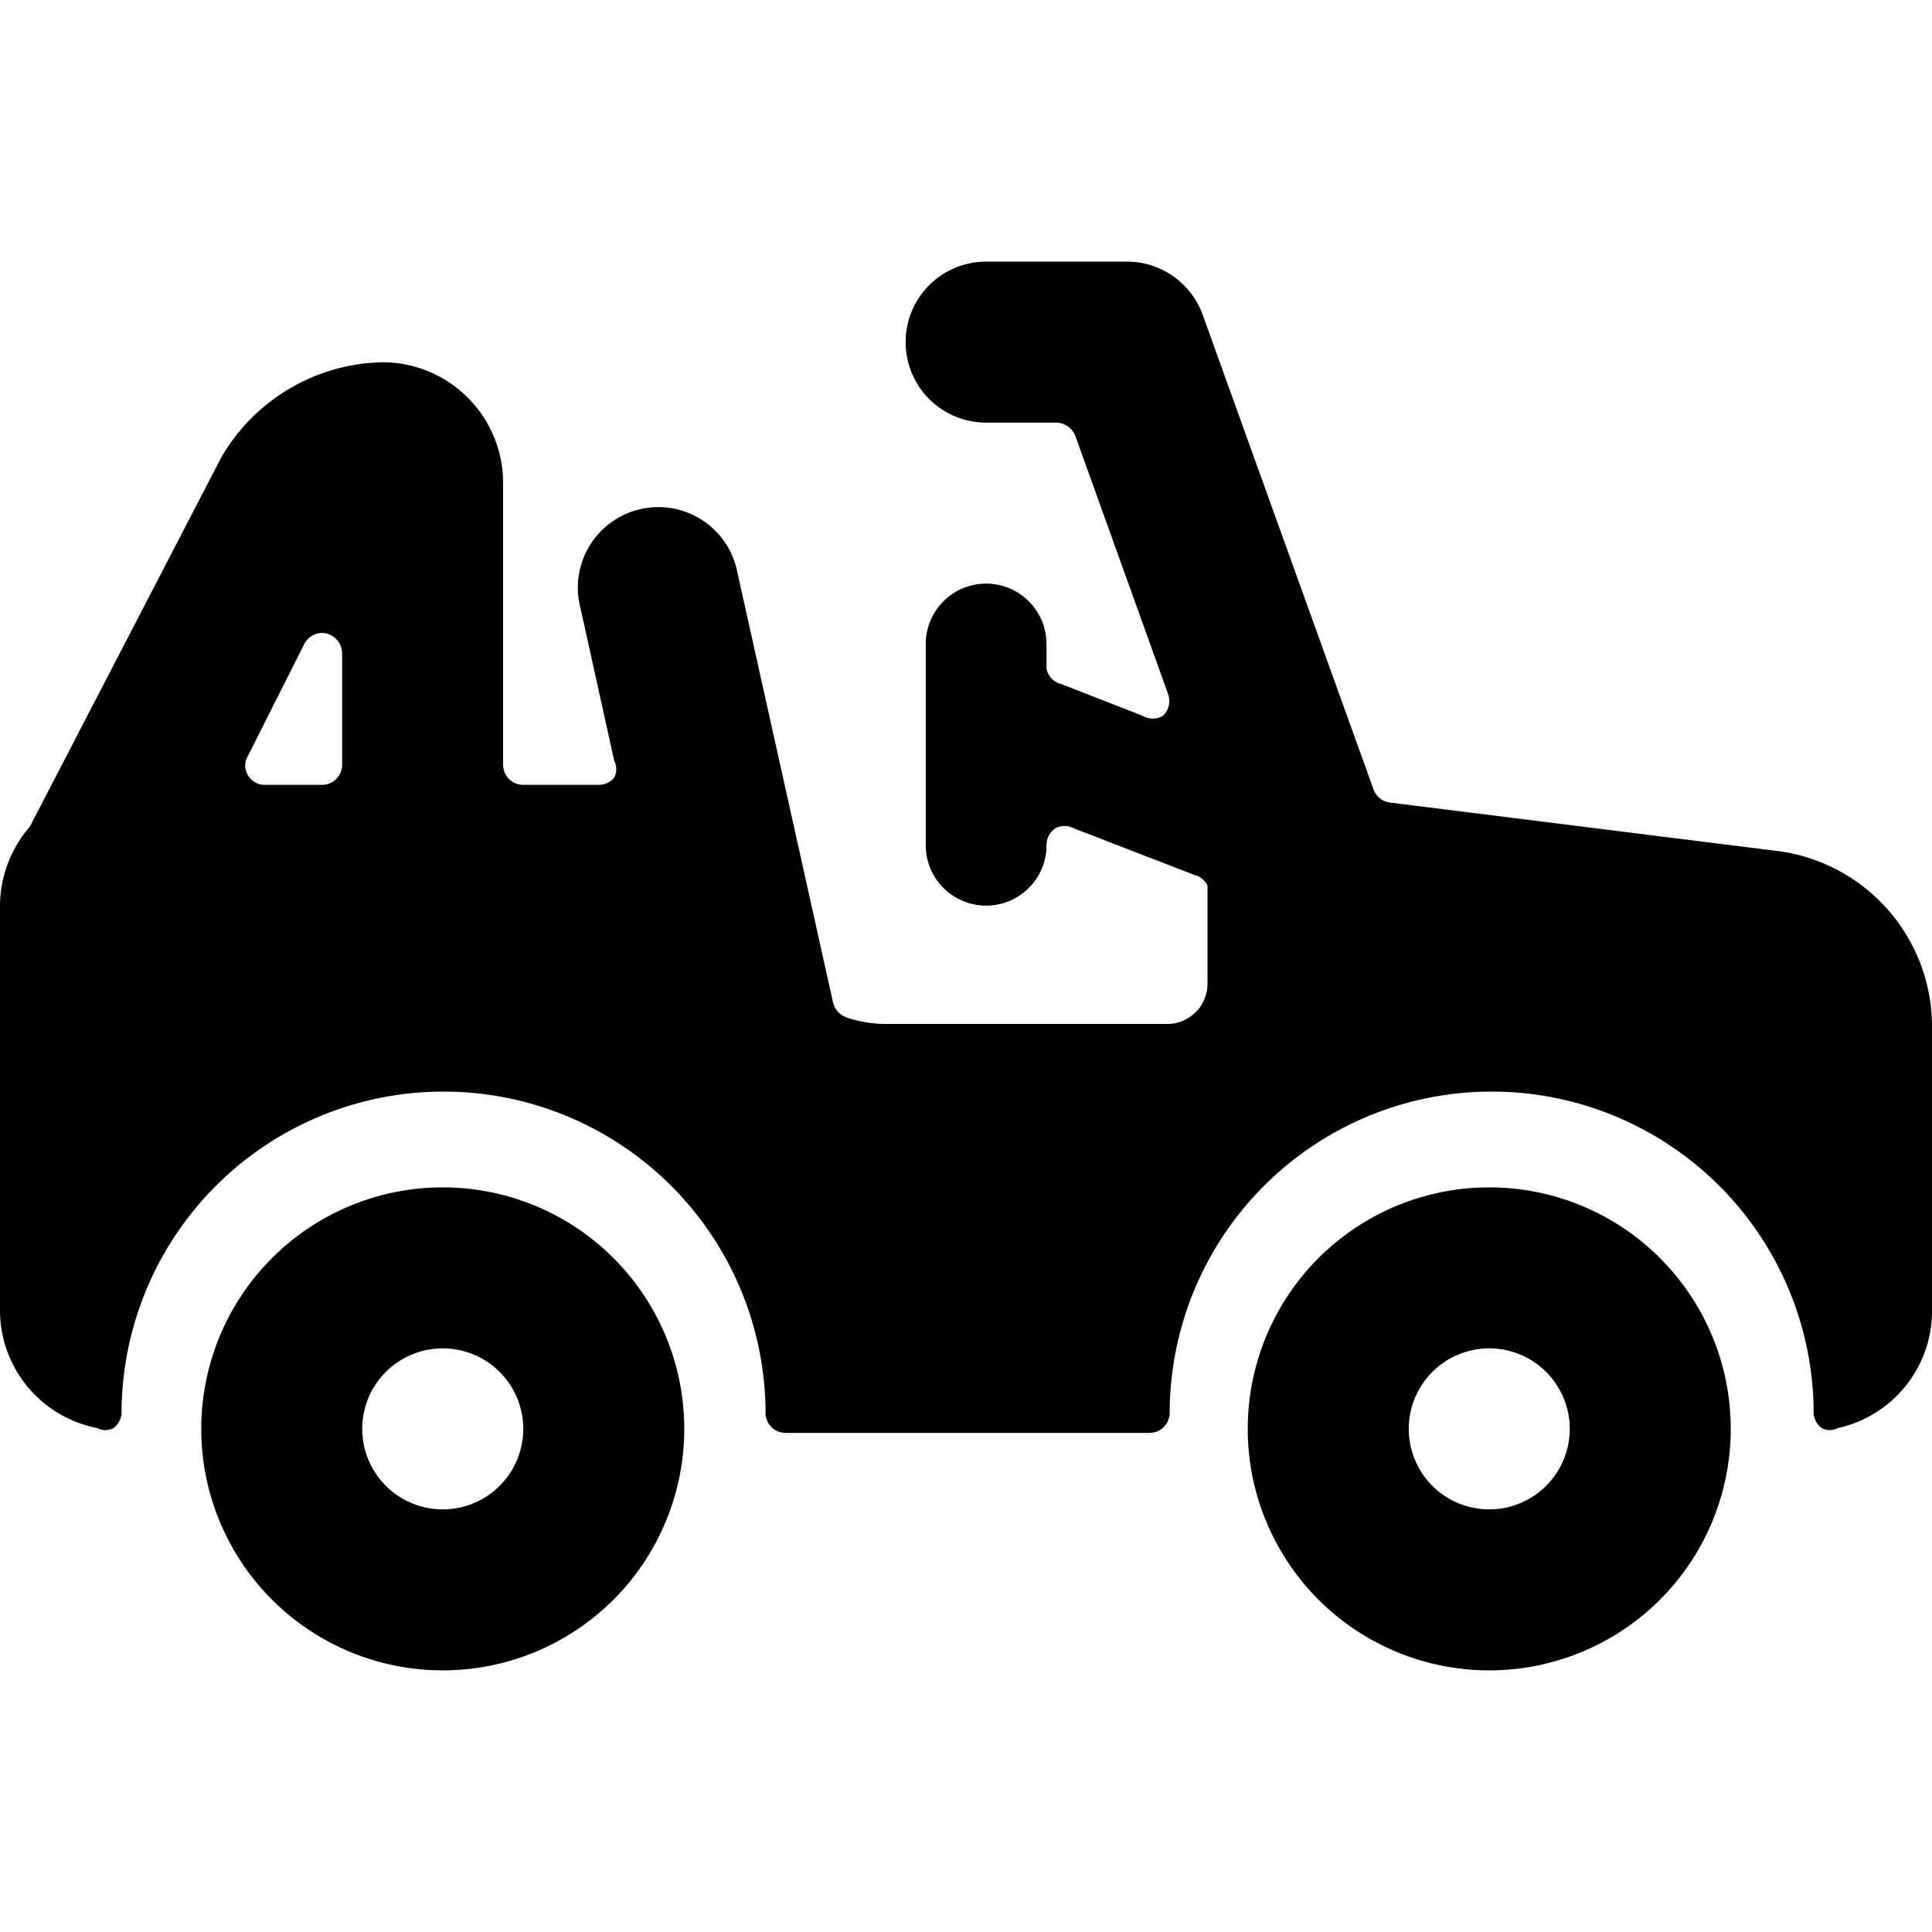 <svg xmlns="http://www.w3.org/2000/svg" viewBox="0 0 24 24"><g><path d="m22.07 10.57 -4.8 -0.6a0.25 0.25 0 0 1 -0.21 -0.17l-2.12 -5.89a1 1 0 0 0 -0.94 -0.66h-1.75a1 1 0 0 0 0 2h0.87a0.26 0.26 0 0 1 0.24 0.17l1.15 3.2a0.26 0.26 0 0 1 -0.06 0.27 0.25 0.25 0 0 1 -0.26 0l-1 -0.39a0.25 0.25 0 0 1 -0.19 -0.19V8a0.75 0.75 0 0 0 -1.5 0v2.5a0.75 0.75 0 0 0 1.5 0 0.25 0.25 0 0 1 0.11 -0.21 0.24 0.24 0 0 1 0.23 0l1.5 0.58A0.25 0.25 0 0 1 15 11v1.22a0.5 0.5 0 0 1 -0.5 0.5H11a1.51 1.51 0 0 1 -0.48 -0.08 0.26 0.26 0 0 1 -0.17 -0.18L9.16 7.11a1 1 0 1 0 -1.95 0.44l0.42 1.9a0.23 0.23 0 0 1 0 0.21 0.25 0.25 0 0 1 -0.19 0.09H6.5a0.25 0.25 0 0 1 -0.25 -0.25V6a1.5 1.5 0 0 0 -1.5 -1.5 2.37 2.37 0 0 0 -2 1.18L0.37 10.27a1.51 1.51 0 0 0 -0.37 1v5a1.49 1.49 0 0 0 1.21 1.47 0.21 0.21 0 0 0 0.2 0 0.25 0.25 0 0 0 0.1 -0.18 4 4 0 0 1 8 0 0.25 0.25 0 0 0 0.25 0.24h4.52a0.25 0.25 0 0 0 0.25 -0.24 4 4 0 0 1 8 0 0.25 0.25 0 0 0 0.1 0.18 0.21 0.21 0 0 0 0.2 0A1.49 1.49 0 0 0 24 16.25v-3.5a2.2 2.2 0 0 0 -1.93 -2.18ZM4.25 9.5a0.25 0.25 0 0 1 -0.25 0.25h-0.71a0.24 0.24 0 0 1 -0.21 -0.12 0.23 0.23 0 0 1 0 -0.24L3.78 8a0.25 0.25 0 0 1 0.28 -0.13 0.26 0.26 0 0 1 0.19 0.24Z" fill="#000000" stroke-width="1"></path><path d="M5.5 14.75a3 3 0 1 0 3 3 3 3 0 0 0 -3 -3Zm0 4a1 1 0 1 1 1 -1 1 1 0 0 1 -1 1Z" fill="#000000" stroke-width="1"></path><path d="M18.5 14.75a3 3 0 1 0 3 3 3 3 0 0 0 -3 -3Zm0 4a1 1 0 1 1 1 -1 1 1 0 0 1 -1 1Z" fill="#000000" stroke-width="1"></path></g></svg>